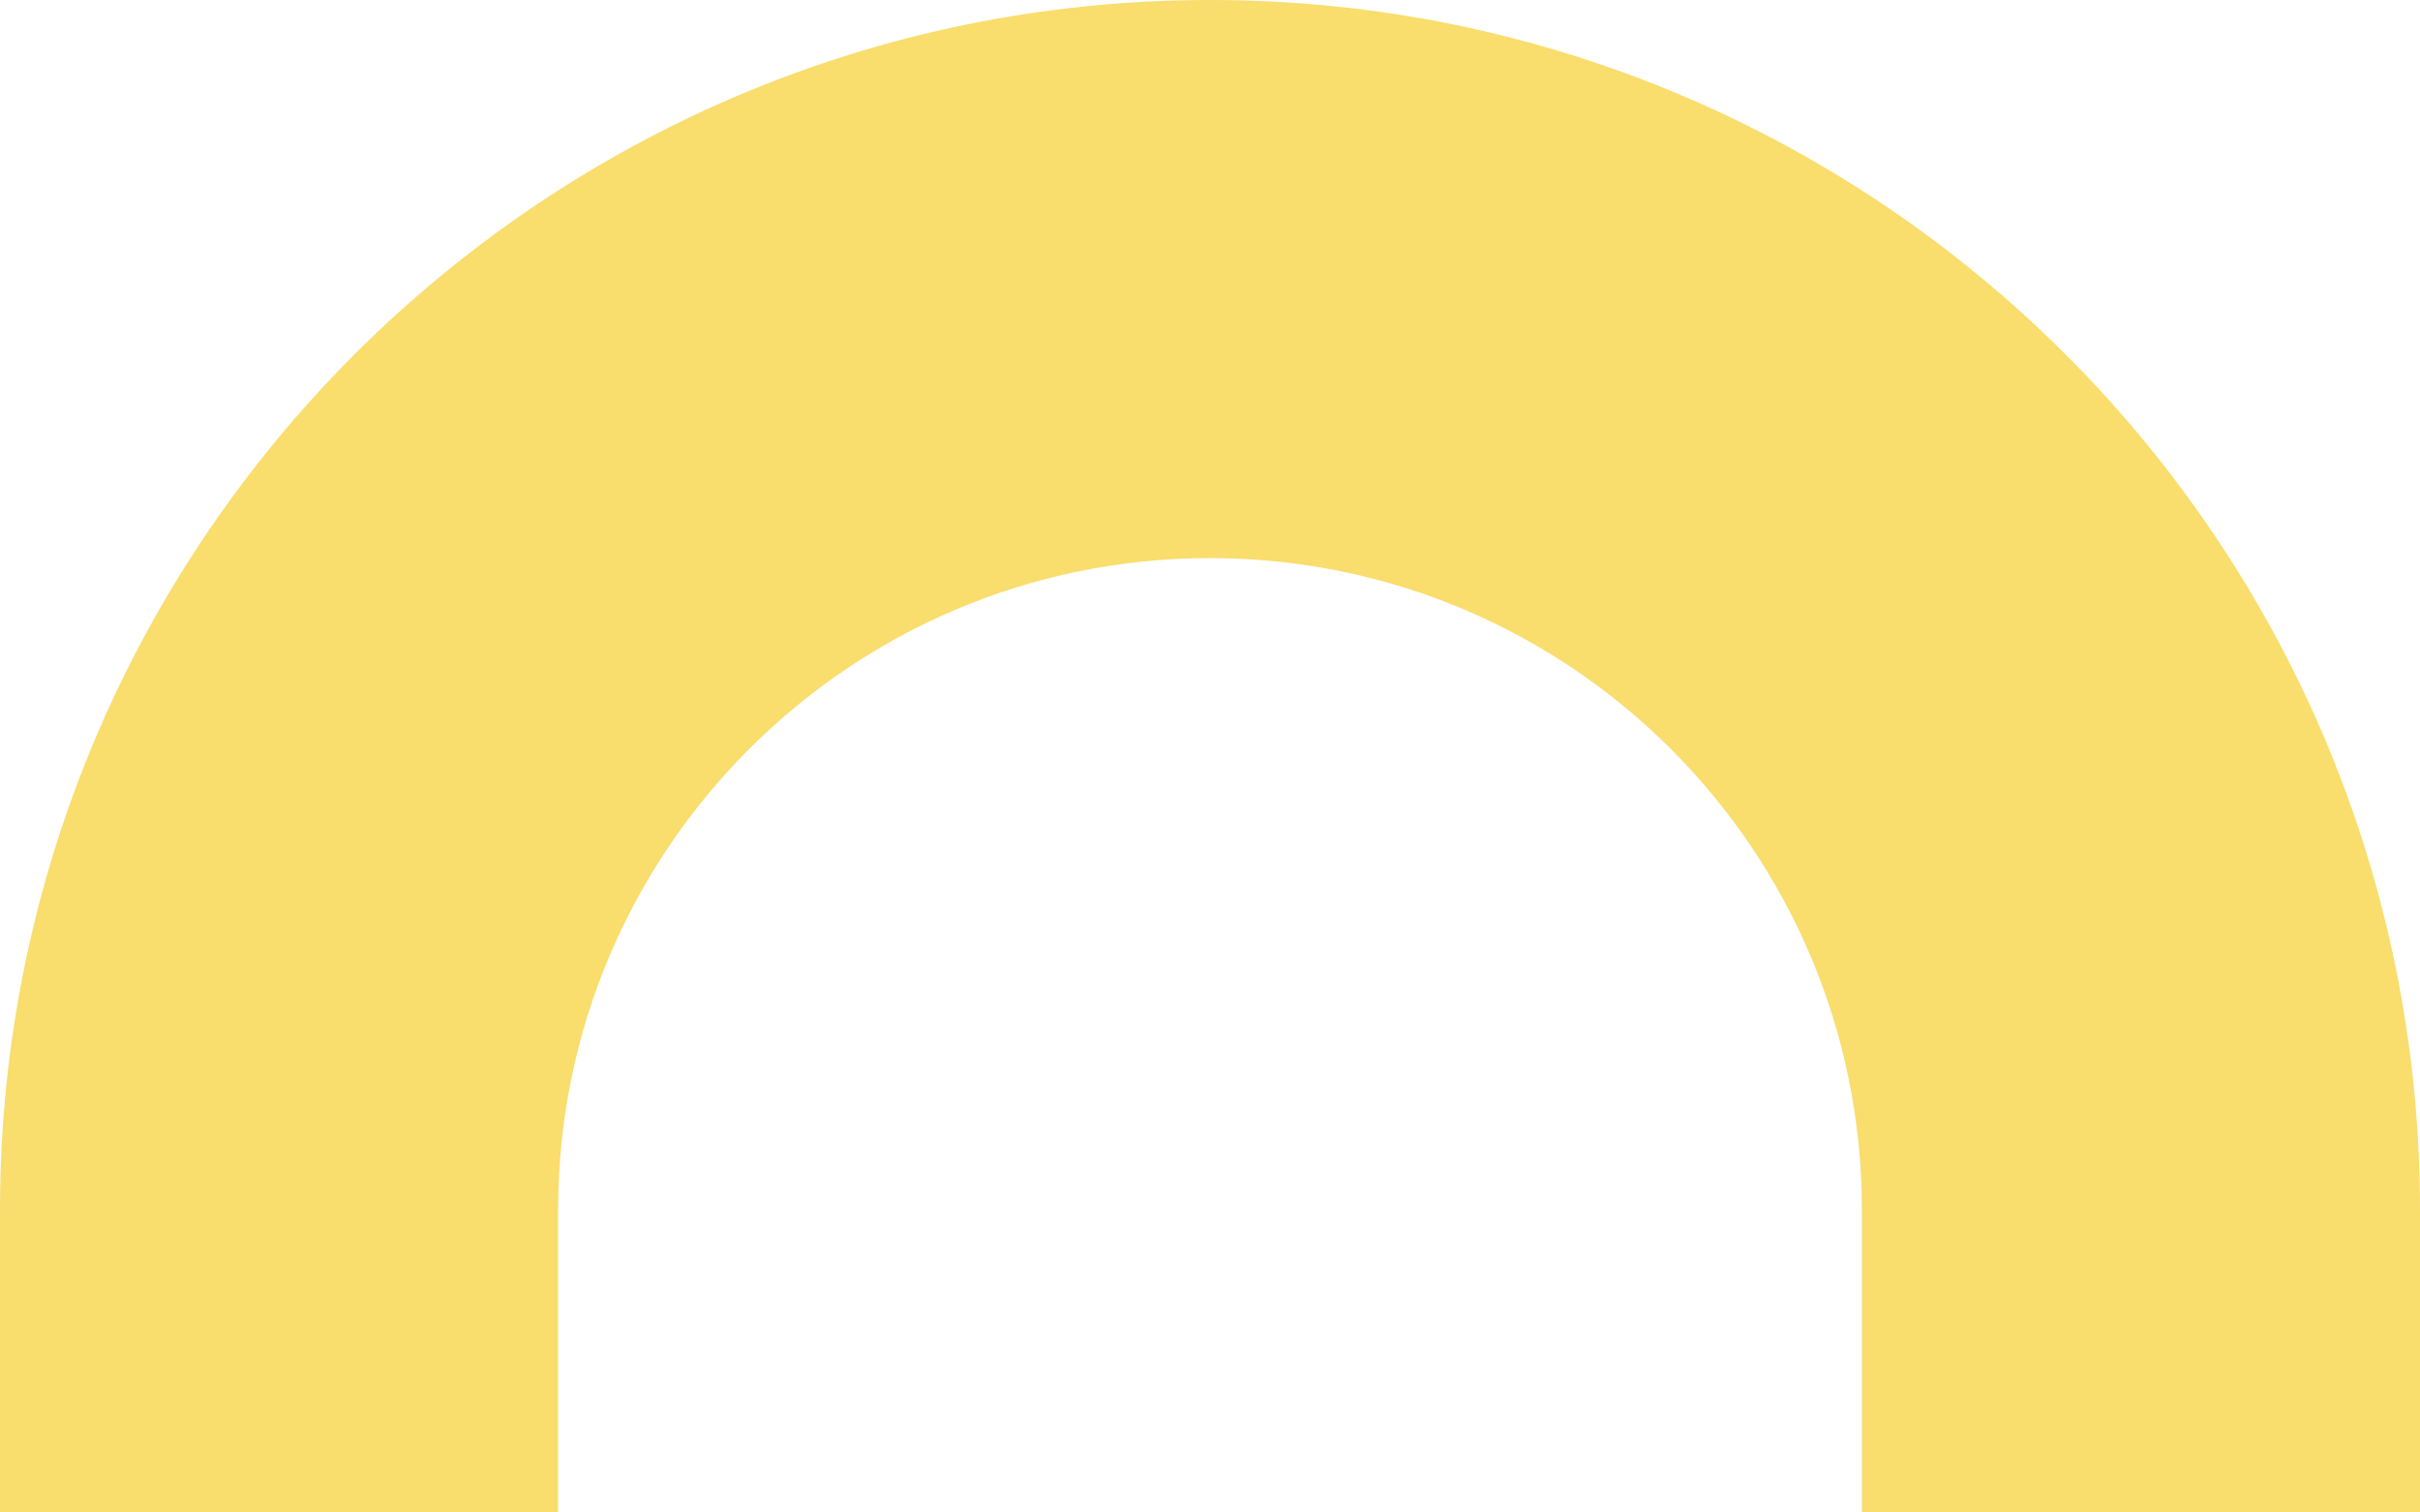 <svg version="1.1" id="Livello_1" xmlns="http://www.w3.org/2000/svg" xmlns:xlink="http://www.w3.org/1999/xlink" x="0" y="0" viewBox="0 0 1440 900" xml:space="preserve"><style/><defs><path id="SVGID_1_" d="M0 0h1440v900H0z"/></defs><clipPath id="SVGID_00000044873824773154476490000006894493449851655053_"><use xlink:href="#SVGID_1_" overflow="visible"/></clipPath><g clip-path="url(#SVGID_00000044873824773154476490000006894493449851655053_)"><path d="M0 720C0 322.4 322.4 0 720 0s720 322.4 720 720v967.2h-332.1V720c0-214.2-173.7-387.9-387.9-387.9S332.1 505.8 332.1 720v967.2H0V720z" fill="#f9dd6d"/></g><defs><path id="SVGID_00000006700612788334117700000014458483653228996240_" d="M0 975.1h1440v900H0z"/></defs><clipPath id="SVGID_00000065779535054776252680000005252903585334965433_"><use xlink:href="#SVGID_00000006700612788334117700000014458483653228996240_" overflow="visible"/></clipPath><g clip-path="url(#SVGID_00000065779535054776252680000005252903585334965433_)"><path fill="#f4b8d8" d="M1189.8 860.5h114.5v552.3h-114.5z"/></g></svg>